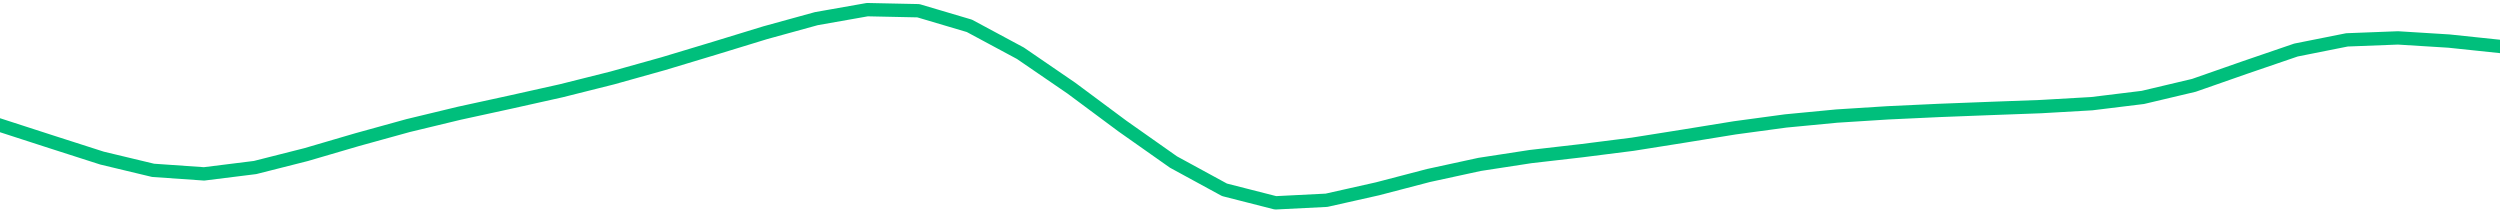 <svg height="17" viewBox="0 0 150 12.75" width="200" xmlns="http://www.w3.org/2000/svg"><defs><style>*{stroke-linecap:butt;stroke-linejoin:round}</style></defs><g id="figure_1"><path d="M0 12.75h150V0H0z" style="fill:none" id="patch_1"/><g id="axes_1"><path clip-path="url(#pfec6b4731a)" d="m0 7.513 3.061.991 3.061.982 3.062.734 3.06.213 3.062-.382 3.061-.775 3.062-.897 3.06-.845 3.062-.738 3.061-.667 3.061-.683 3.062-.768 3.06-.856 3.062-.923 3.061-.937 3.062-.843 3.06-.54 3.062.065 3.061.907 3.061 1.644 3.062 2.097 3.06 2.274 3.062 2.156 3.061 1.667 3.062.781 3.06-.154 3.062-.688 3.061-.799 3.062-.665 3.06-.47 3.062-.352 3.061-.388 3.061-.486 3.062-.497 3.06-.414 3.062-.293 3.061-.194 3.062-.143 3.06-.118 3.062-.113 3.061-.176 3.061-.375 3.062-.725 3.06-1.07 3.062-1.048 3.061-.61 3.062-.118 3.06.19 3.062.322" style="fill:none;stroke:#00bf7c;stroke-linecap:square;stroke-width:.8" id="line2d_1"/></g></g><defs><clipPath id="pfec6b4731a"><path d="M0 0h150v12.75H0z"/></clipPath></defs></svg>